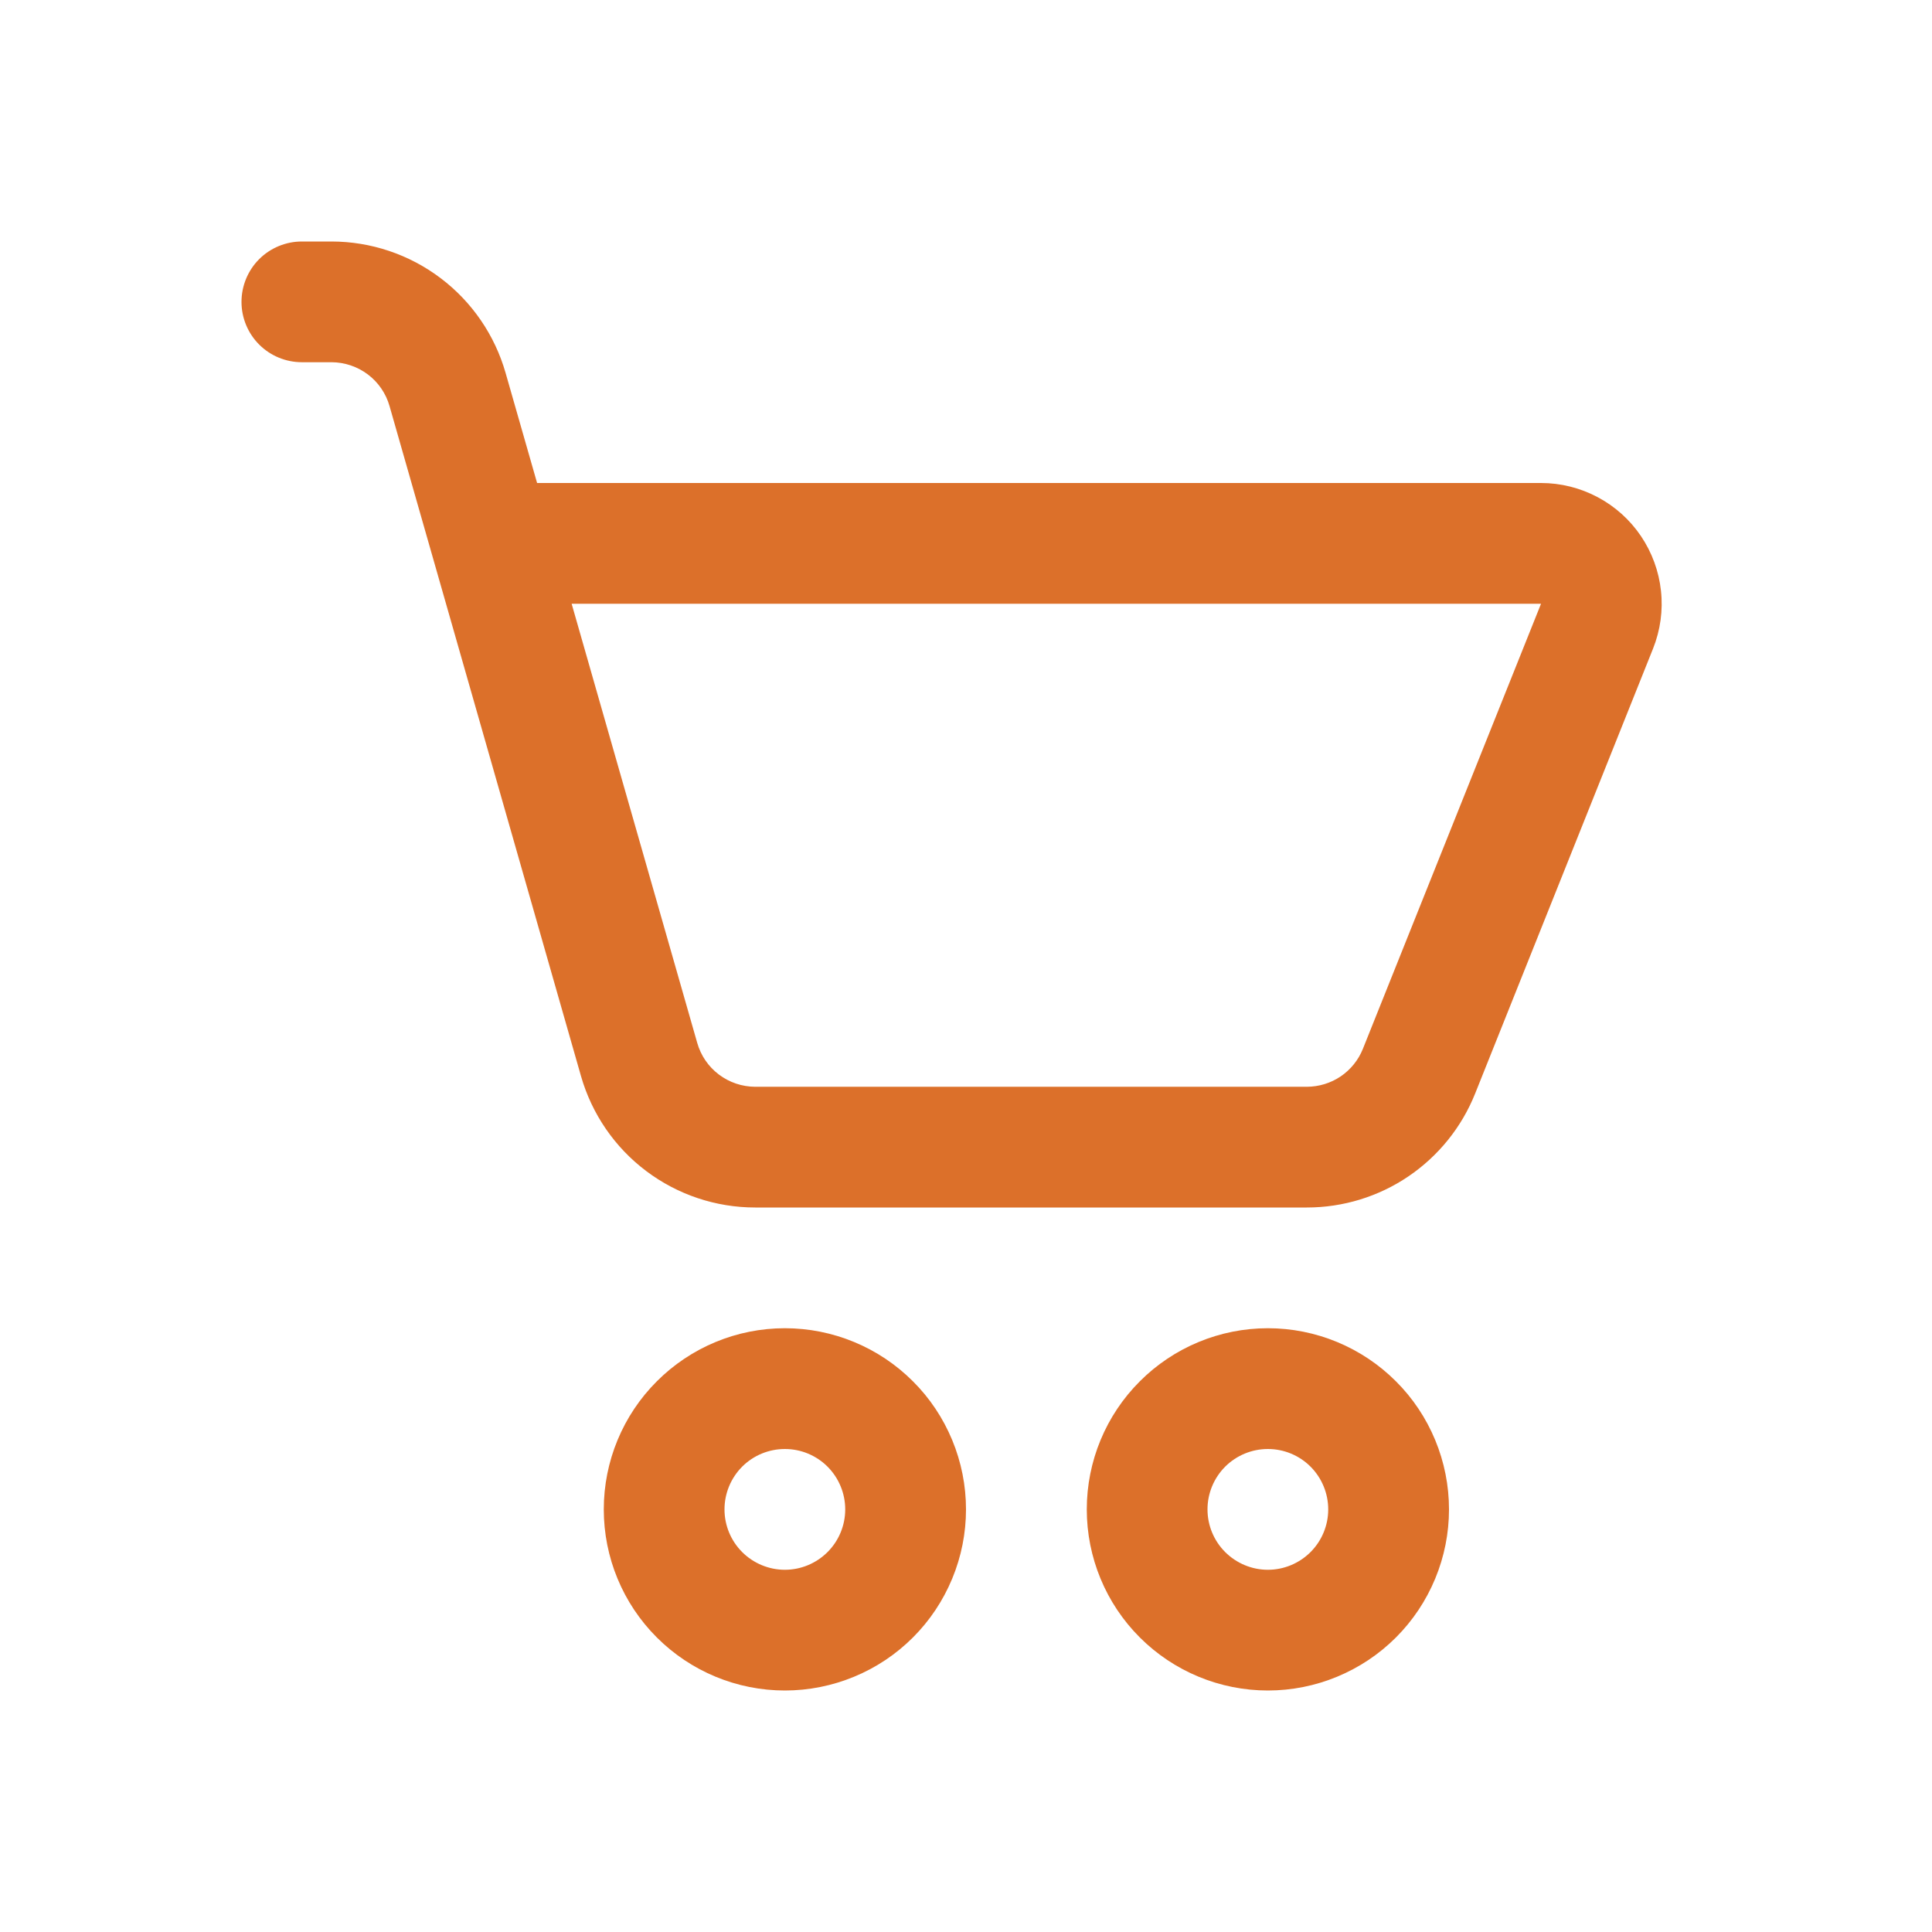 <svg width="35" height="35" viewBox="0 0 35 35" fill="none" xmlns="http://www.w3.org/2000/svg">
<path d="M5.469 4.375C5.179 4.375 4.9 4.49 4.695 4.695C4.49 4.9 4.375 5.179 4.375 5.469C4.375 5.759 4.49 6.037 4.695 6.242C4.9 6.447 5.179 6.562 5.469 6.562H6.007C6.244 6.563 6.475 6.641 6.665 6.784C6.854 6.927 6.992 7.128 7.057 7.357L10.526 19.497C10.723 20.182 11.136 20.785 11.706 21.214C12.275 21.643 12.968 21.875 13.681 21.875H23.675C24.331 21.875 24.972 21.679 25.515 21.311C26.058 20.943 26.479 20.421 26.723 19.812L29.947 11.749C30.079 11.417 30.129 11.058 30.09 10.703C30.052 10.348 29.927 10.007 29.727 9.711C29.527 9.415 29.257 9.173 28.942 9.006C28.626 8.838 28.274 8.75 27.917 8.75H9.73L9.159 6.755C8.963 6.07 8.55 5.467 7.981 5.038C7.412 4.608 6.719 4.376 6.007 4.375H5.469ZM12.631 18.893L10.356 10.938H27.917L24.69 19.001C24.609 19.203 24.469 19.377 24.288 19.5C24.107 19.622 23.894 19.687 23.675 19.688H13.681C13.443 19.687 13.212 19.609 13.023 19.466C12.833 19.323 12.696 19.122 12.631 18.893ZM14.219 30.625C14.65 30.625 15.076 30.54 15.474 30.375C15.873 30.21 16.234 29.969 16.539 29.664C16.844 29.359 17.085 28.997 17.25 28.599C17.415 28.201 17.5 27.775 17.5 27.344C17.5 26.913 17.415 26.486 17.25 26.088C17.085 25.69 16.844 25.328 16.539 25.024C16.234 24.719 15.873 24.477 15.474 24.312C15.076 24.147 14.65 24.062 14.219 24.062C13.348 24.062 12.514 24.408 11.899 25.024C11.283 25.639 10.938 26.474 10.938 27.344C10.938 28.214 11.283 29.049 11.899 29.664C12.514 30.279 13.348 30.625 14.219 30.625ZM14.219 28.438C13.929 28.438 13.65 28.322 13.445 28.117C13.24 27.912 13.125 27.634 13.125 27.344C13.125 27.054 13.24 26.776 13.445 26.57C13.65 26.365 13.929 26.25 14.219 26.25C14.509 26.25 14.787 26.365 14.992 26.57C15.197 26.776 15.312 27.054 15.312 27.344C15.312 27.634 15.197 27.912 14.992 28.117C14.787 28.322 14.509 28.438 14.219 28.438ZM22.969 30.625C23.4 30.625 23.826 30.54 24.224 30.375C24.622 30.21 24.984 29.969 25.289 29.664C25.594 29.359 25.835 28.997 26 28.599C26.165 28.201 26.25 27.775 26.25 27.344C26.25 26.913 26.165 26.486 26 26.088C25.835 25.69 25.594 25.328 25.289 25.024C24.984 24.719 24.622 24.477 24.224 24.312C23.826 24.147 23.4 24.062 22.969 24.062C22.099 24.062 21.264 24.408 20.649 25.024C20.033 25.639 19.688 26.474 19.688 27.344C19.688 28.214 20.033 29.049 20.649 29.664C21.264 30.279 22.099 30.625 22.969 30.625ZM22.969 28.438C22.679 28.438 22.401 28.322 22.195 28.117C21.99 27.912 21.875 27.634 21.875 27.344C21.875 27.054 21.99 26.776 22.195 26.57C22.401 26.365 22.679 26.25 22.969 26.25C23.259 26.25 23.537 26.365 23.742 26.57C23.947 26.776 24.062 27.054 24.062 27.344C24.062 27.634 23.947 27.912 23.742 28.117C23.537 28.322 23.259 28.438 22.969 28.438Z" fill="#DC702A"/>
</svg>
